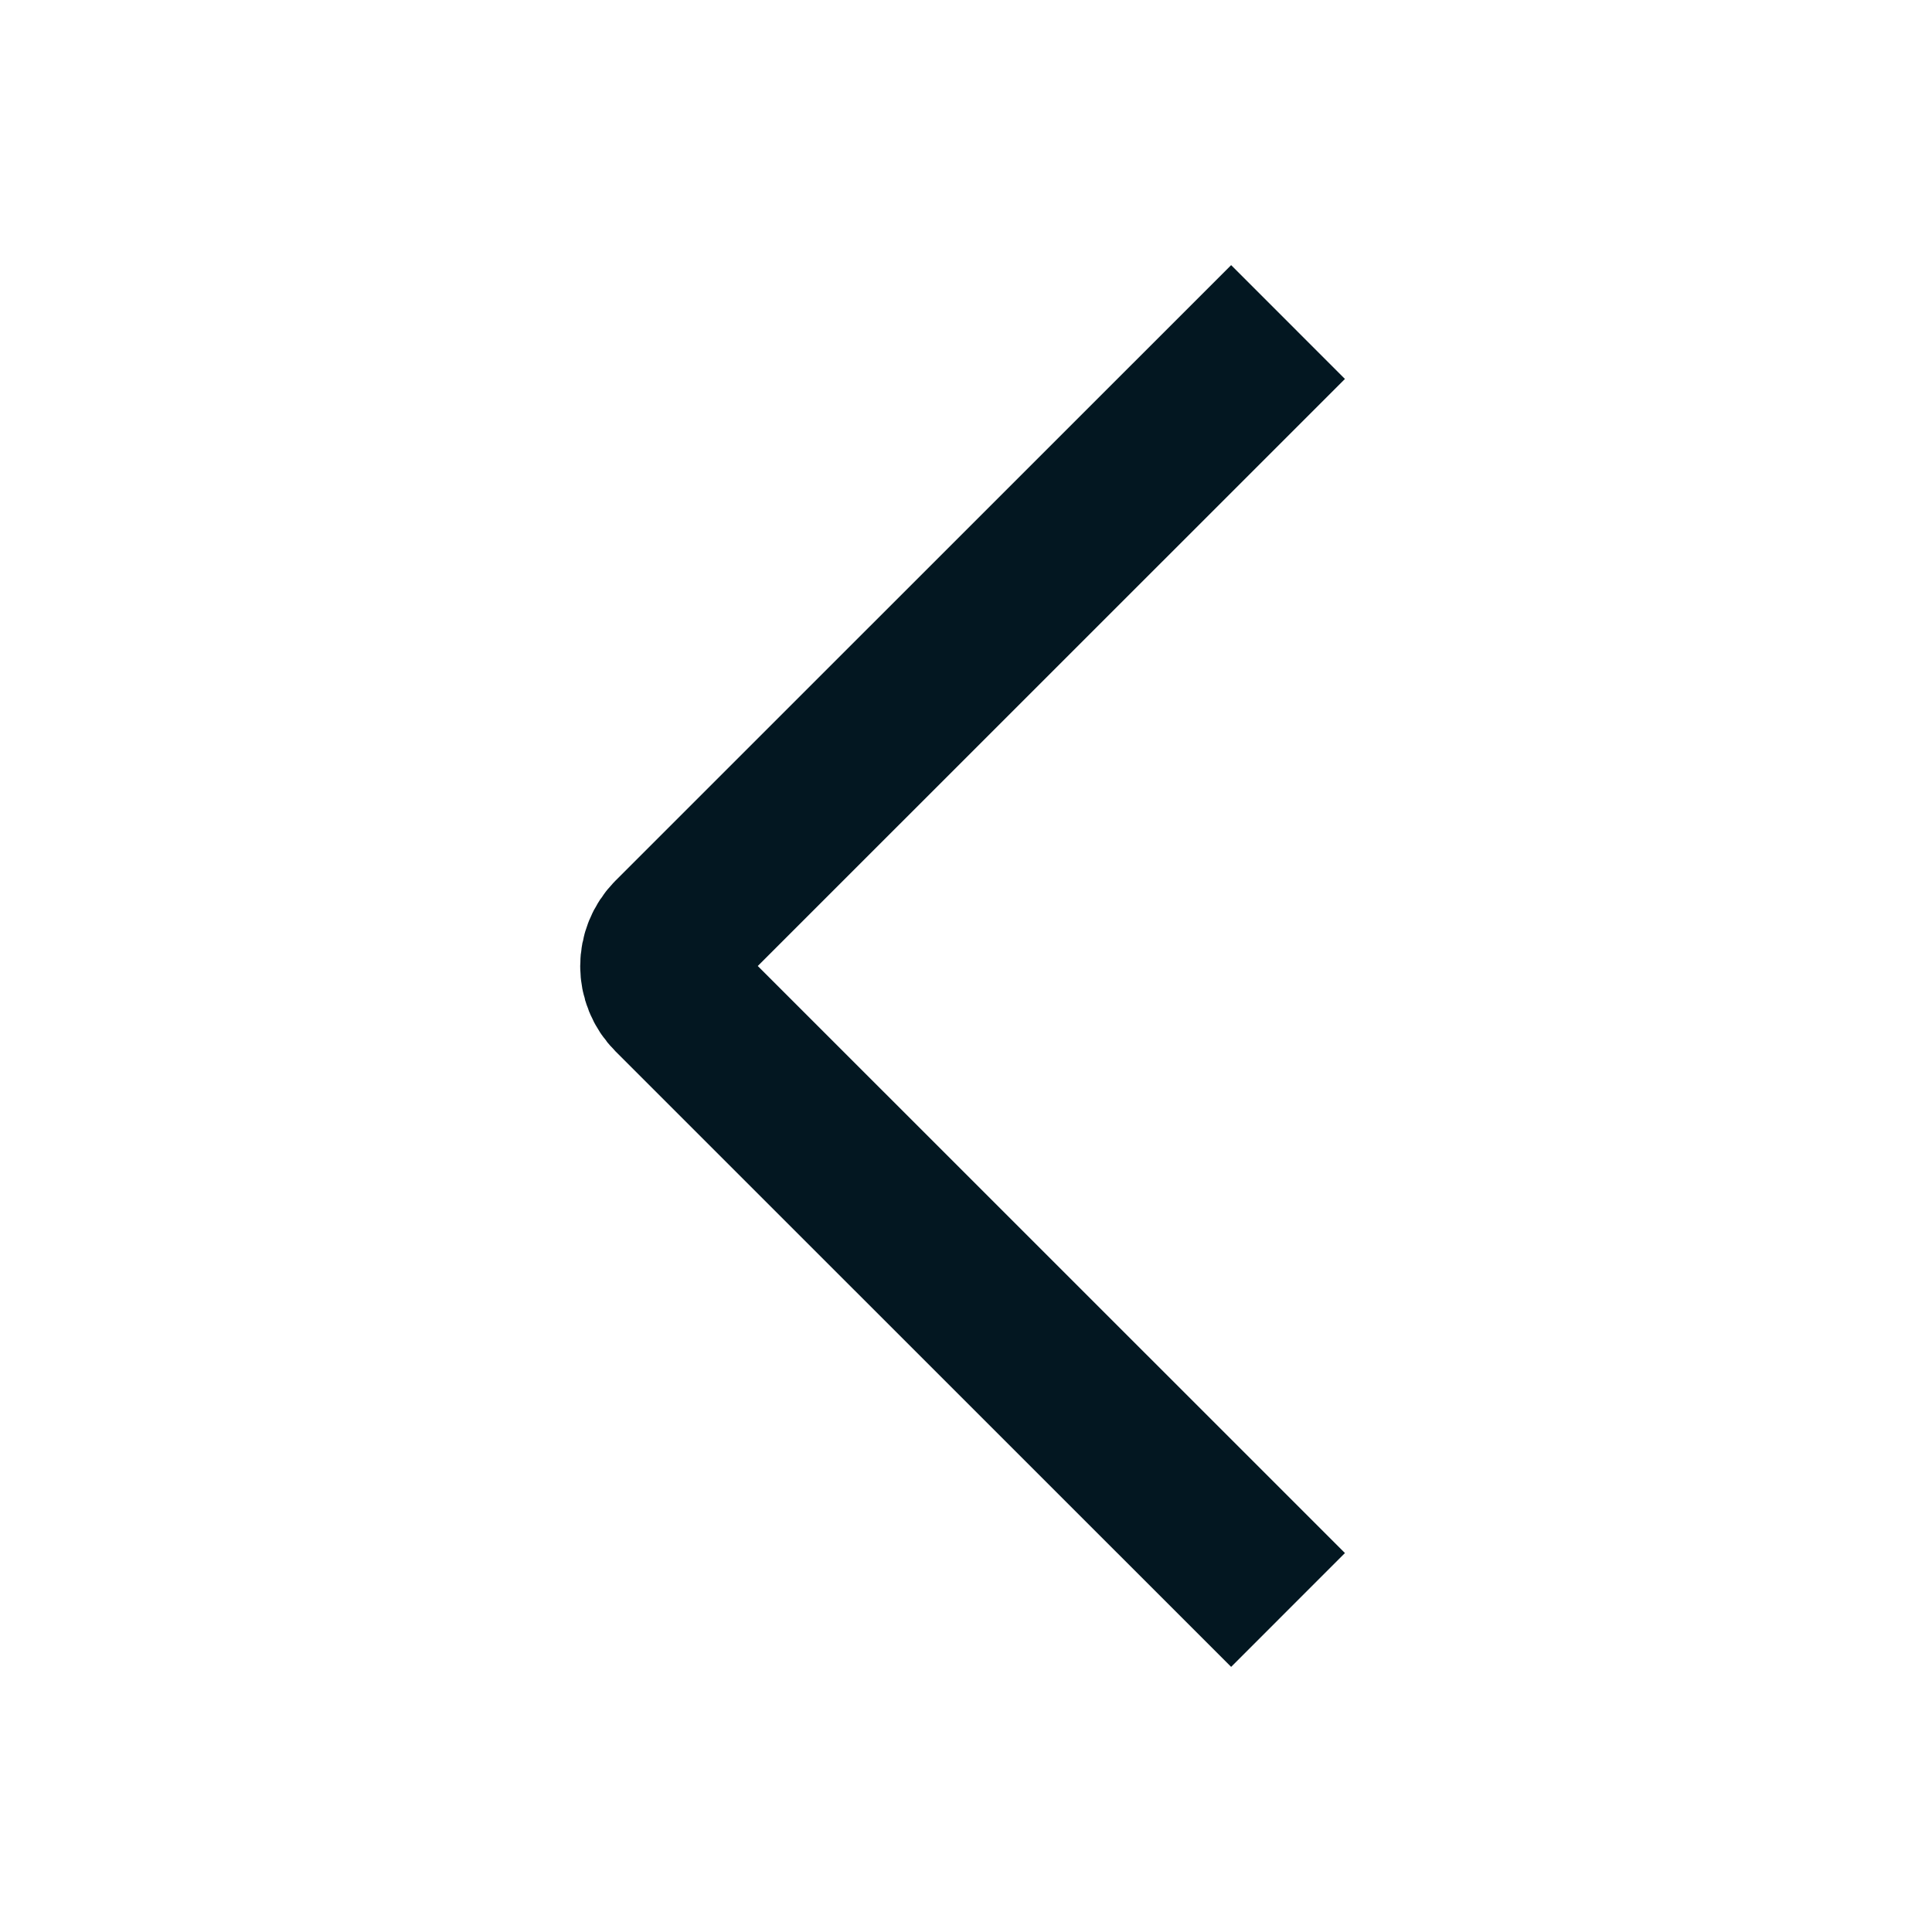 <svg width="16" height="16" viewBox="0 0 16 16" fill="none" xmlns="http://www.w3.org/2000/svg">
<path d="M10.667 2.667L5.569 7.764C5.439 7.895 5.439 8.106 5.569 8.236L10.667 13.333" stroke="#031721" stroke-width="1.333"/>
</svg>
